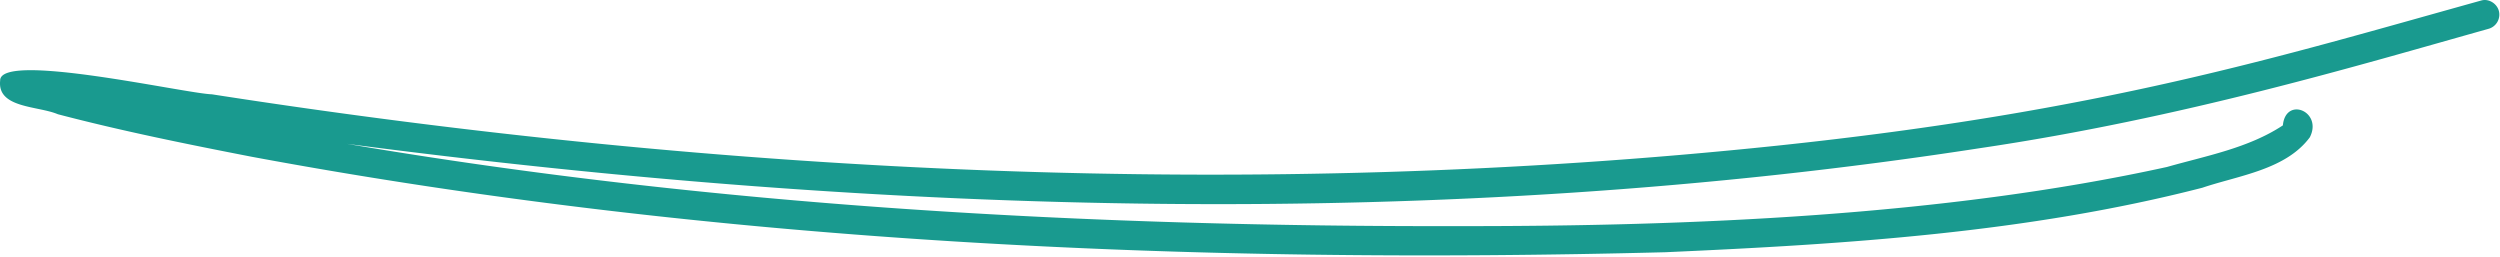 <?xml version="1.0" encoding="UTF-8"?> <svg xmlns="http://www.w3.org/2000/svg" viewBox="0 0 1283 132"><path d="M1282.46 5.79c-.91-3.88-5.18-6.65-9.04-5.54-104.37 29.02-193.78 56.87-361.6 74.53-268.41 28.16-539.6 14.6-803.08-26.38C94.9 47.97-.34 26.24.08 41.38c-1.56 14.21 19.47 12.91 29.6 17.24 32.82 8.6 66.1 15.33 99.4 21.81 238.99 44.43 482.98 55.29 725.63 49.01 92.37-4.11 185.68-9.96 275.51-33.09 18.68-6.31 42.79-9.21 55.18-25.89 6.76-13.28-12.41-21.16-13.83-6.12-17.69 11.67-39.31 15.61-59.45 21.34-114.56 25.18-245.31 30.46-361.99 30.36-191.39.45-383.13-10.13-572-42.21 277.31 36.42 560.77 44.96 837.82 2.23 104.21-15.4 195.11-42.74 260.97-61.22a7.57 7.57 0 0 0 5.54-9.05Z" fill="#199A8F"></path></svg> 